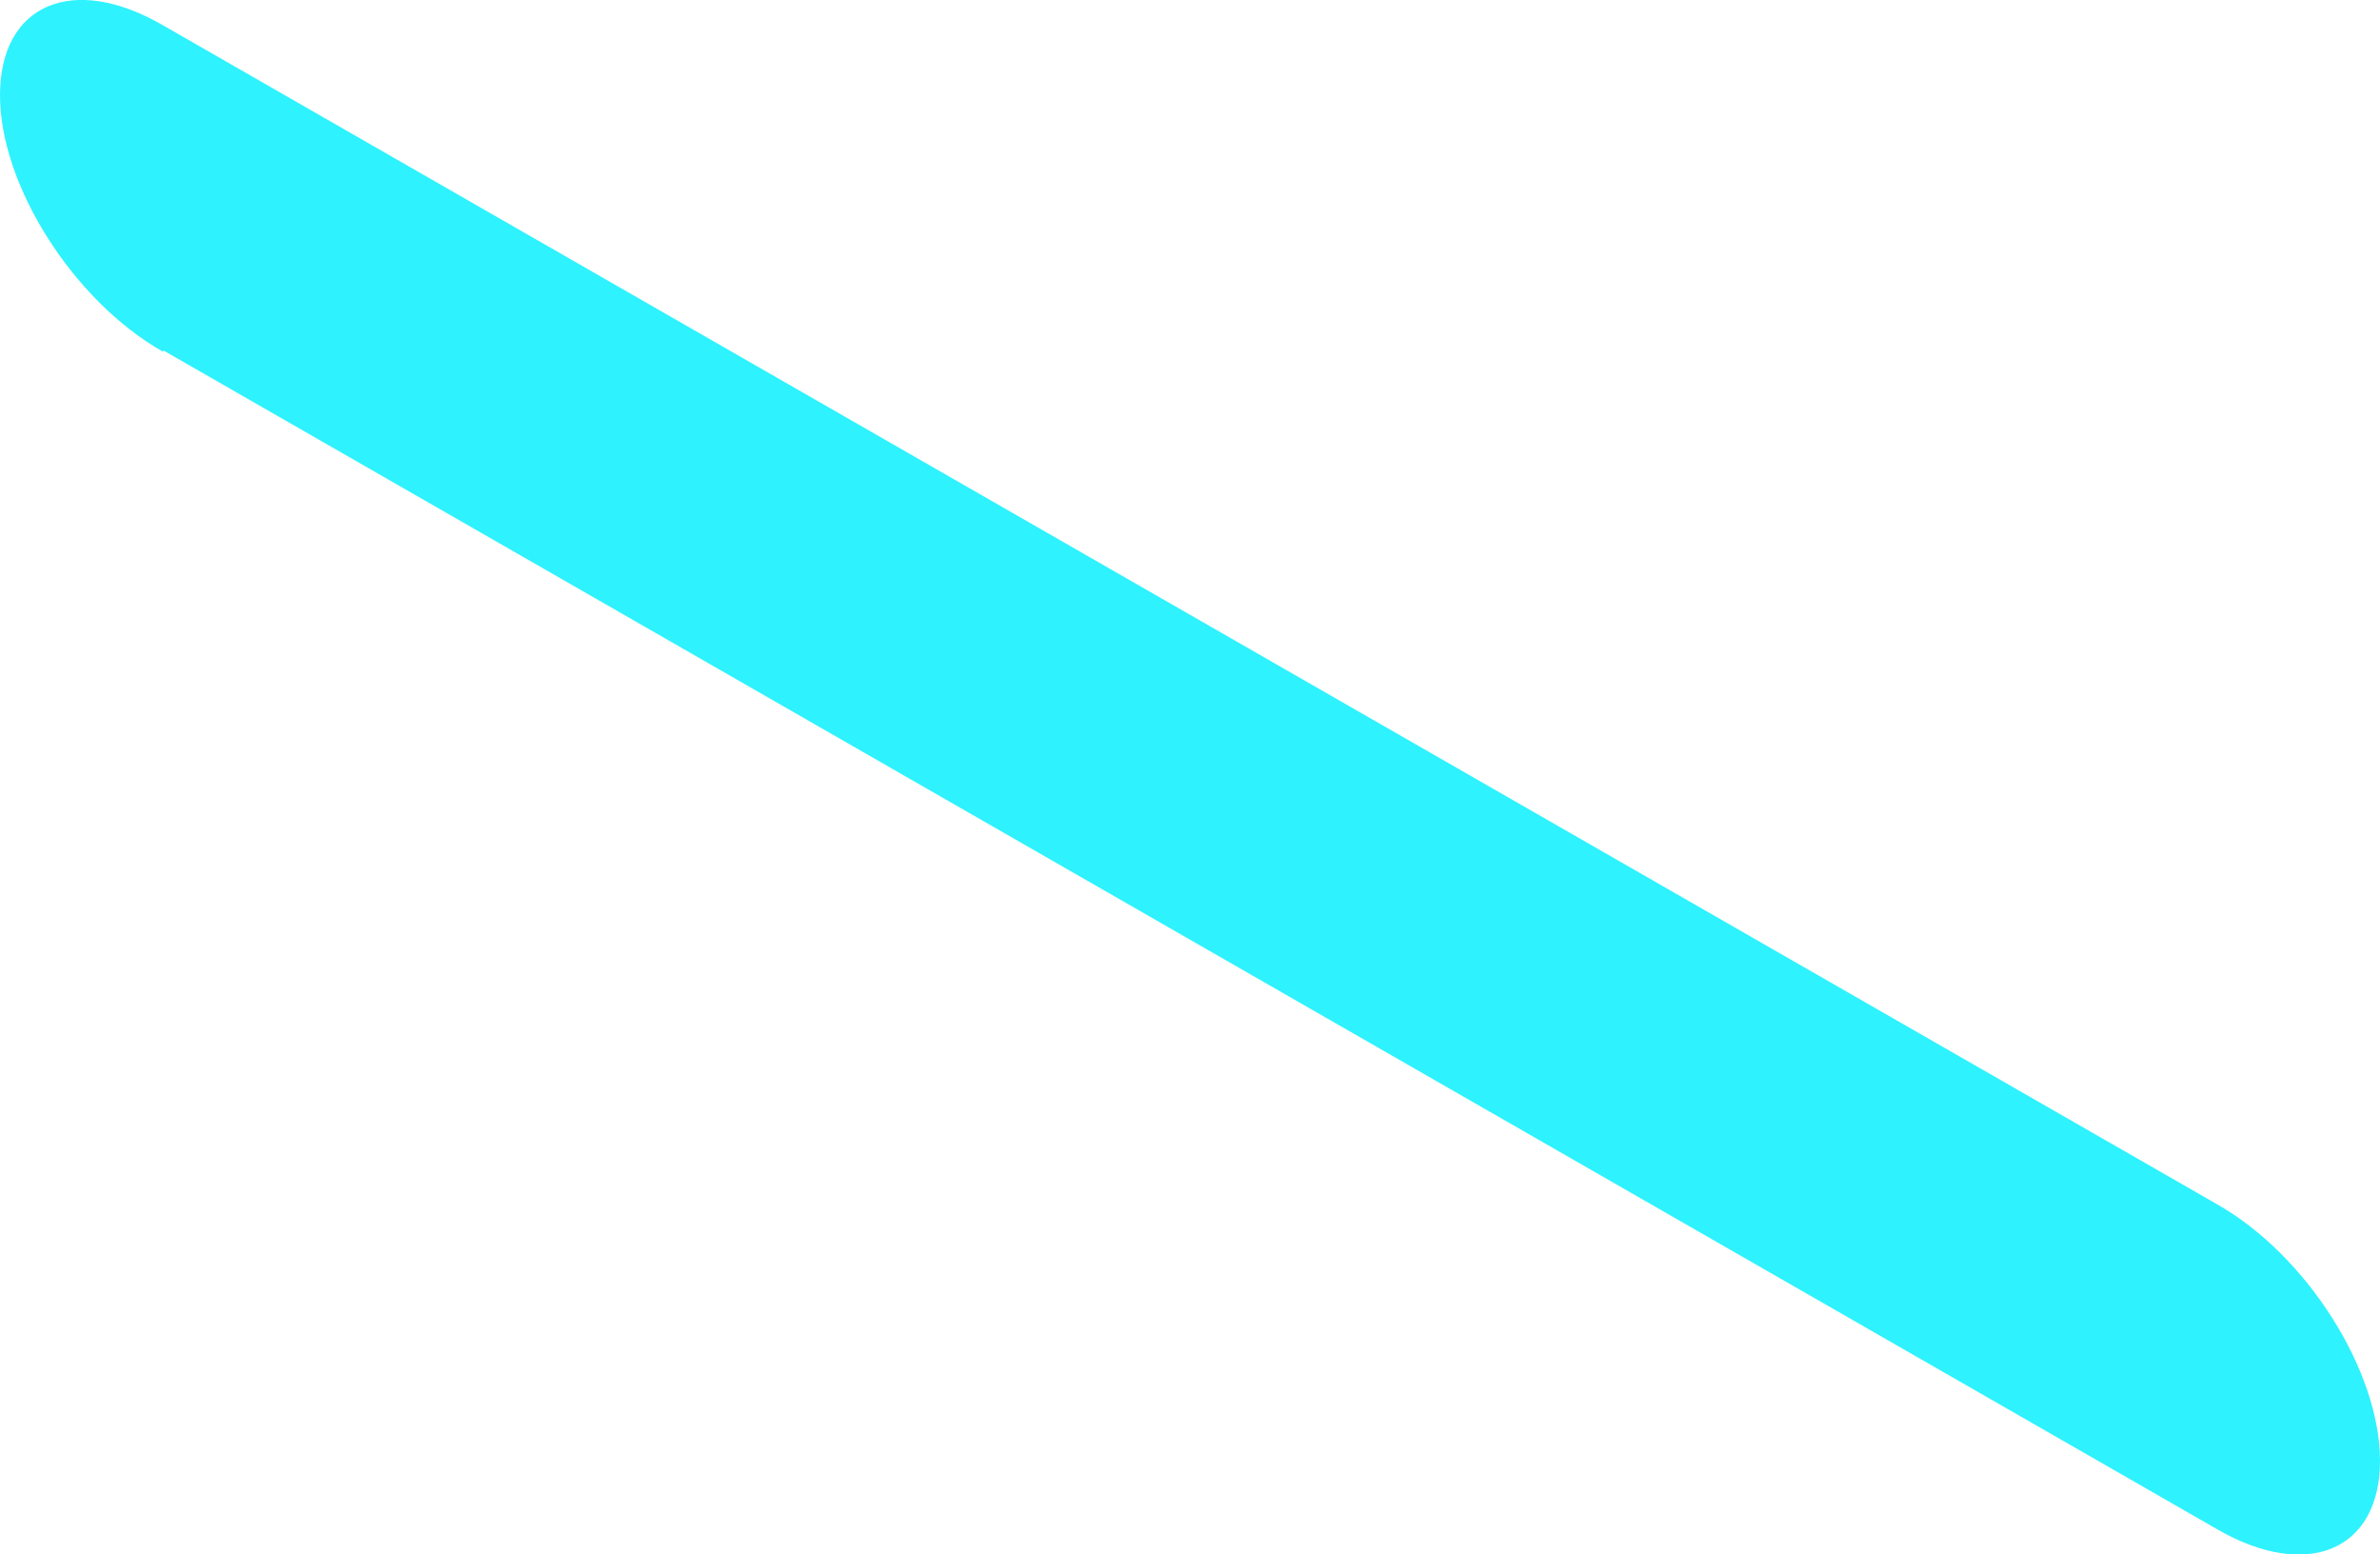 <?xml version="1.0" encoding="utf-8"?>
<svg xmlns="http://www.w3.org/2000/svg" fill="none" height="100%" overflow="visible" preserveAspectRatio="none" style="display: block;" viewBox="0 0 7.942 5.186" width="100%">
<path d="M0.545 1.169L7.397 5.101C7.698 5.276 7.942 5.173 7.942 4.874C7.942 4.574 7.698 4.187 7.397 4.017L0.545 0.085C0.244 -0.09 0 0.013 0 0.318C0 0.617 0.244 1.004 0.545 1.174V1.169Z" fill="url(#paint0_linear_0_5873)" id="Vector"/>
<defs>
<linearGradient gradientUnits="userSpaceOnUse" id="paint0_linear_0_5873" x1="7.947" x2="248.192" y1="2.588" y2="2.588">
<stop stop-color="#2EF2FE"/>
<stop offset="1" stop-color="#66A6FF"/>
</linearGradient>
</defs>
</svg>